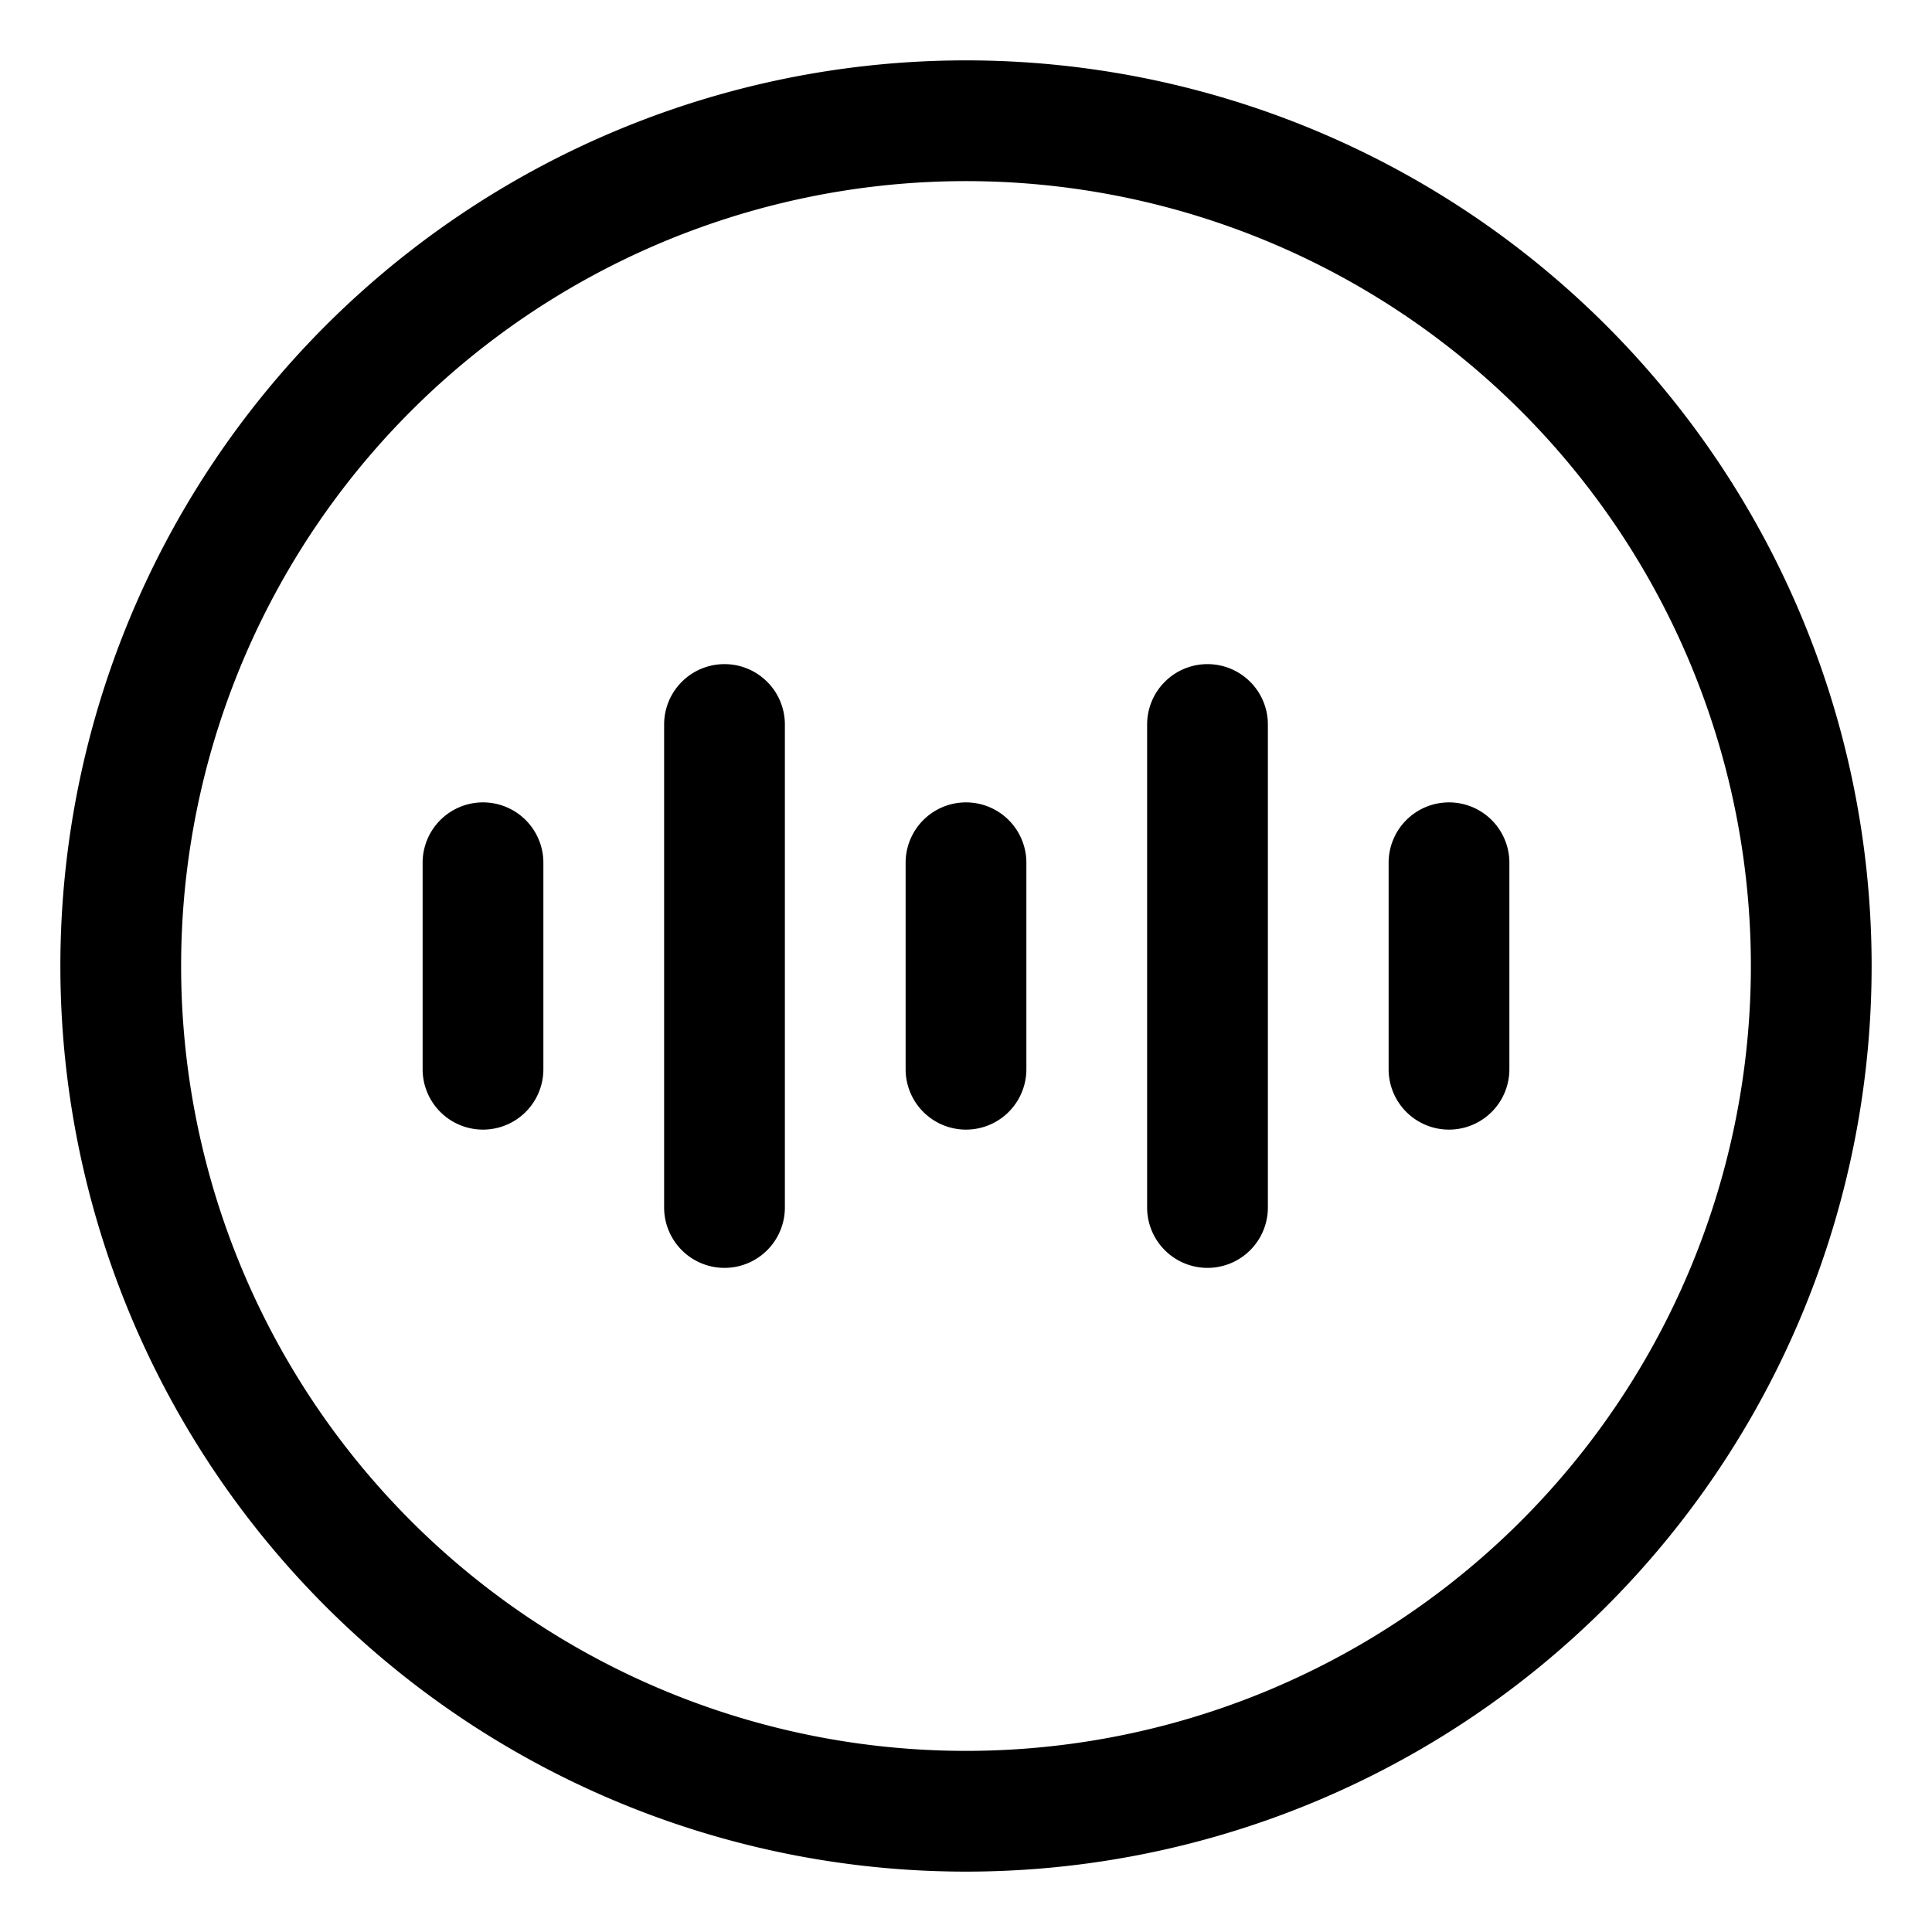 <svg xmlns="http://www.w3.org/2000/svg" viewBox="0 0 32 32" x="0px" y="0px">
    <title>100 Voice</title>
    <g>
        <path
            d="M9,14.29v3.42a1,1,0,0,1-2,0V14.29a1,1,0,0,1,2,0ZM12,11a1,1,0,0,0-1,1v8a1,1,0,0,0,2,0V12A1,1,0,0,0,12,11Zm4,2.29a1,1,0,0,0-1,1v3.42a1,1,0,0,0,2,0V14.29A1,1,0,0,0,16,13.29Zm8,0a1,1,0,0,0-1,1v3.42a1,1,0,0,0,2,0V14.29A1,1,0,0,0,24,13.29ZM20,11a1,1,0,0,0-1,1v8a1,1,0,0,0,2,0V12A1,1,0,0,0,20,11Zm11,5A15,15,0,1,1,16,1,15,15,0,0,1,31,16Zm-2,0A13,13,0,1,0,16,29,13,13,0,0,0,29,16Z" />
    </g>
</svg>
